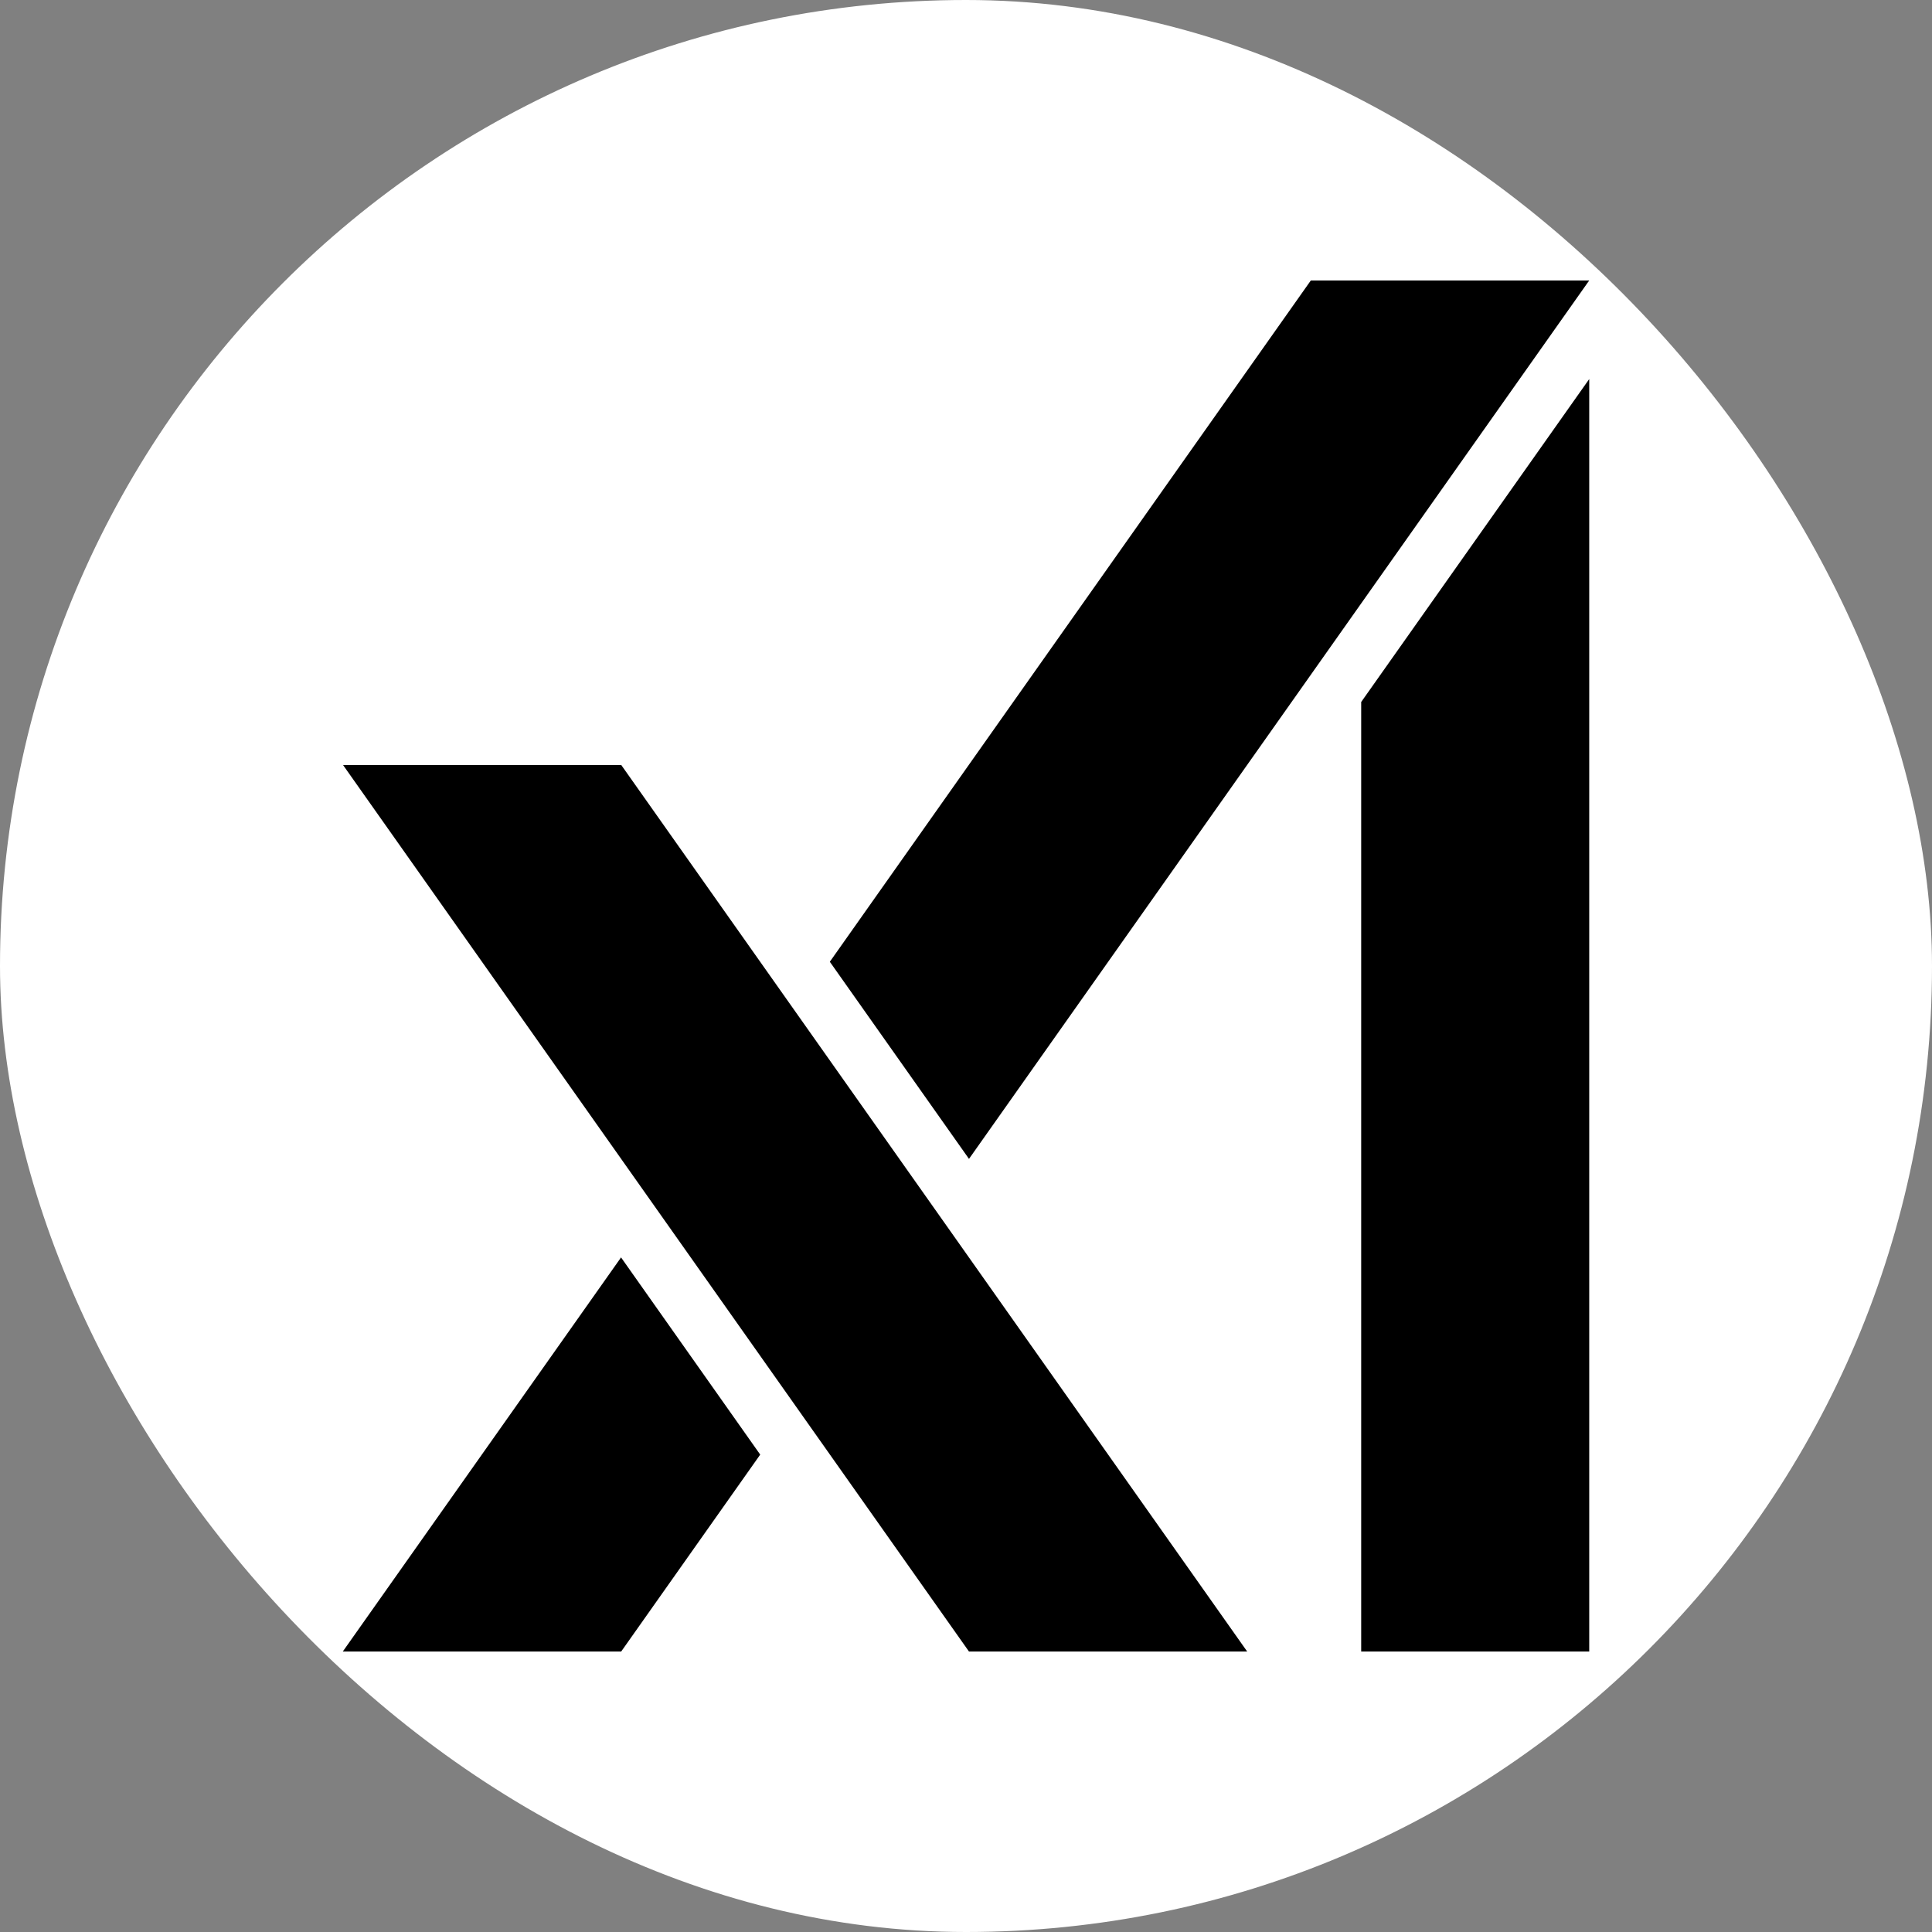 <svg width="62" height="62" viewBox="0 0 62 62" fill="none" xmlns="http://www.w3.org/2000/svg"><rect x="0" y="0" width="62" height="62" fill="#808080" stroke="none"/><rect width="62" height="62" rx="31" fill="white"/><path fill-rule="evenodd" clip-rule="evenodd" d="M19.938 24.552L40.024 53H31.096L11.01 24.552H19.938ZM19.93 40.352L24.396 46.68L19.934 53H11L19.93 40.352ZM51 12.164V53H43.682V22.528L51 12.164ZM51 9L31.096 37.19L26.63 30.864L42.066 9H51Z" fill="black"/></svg>